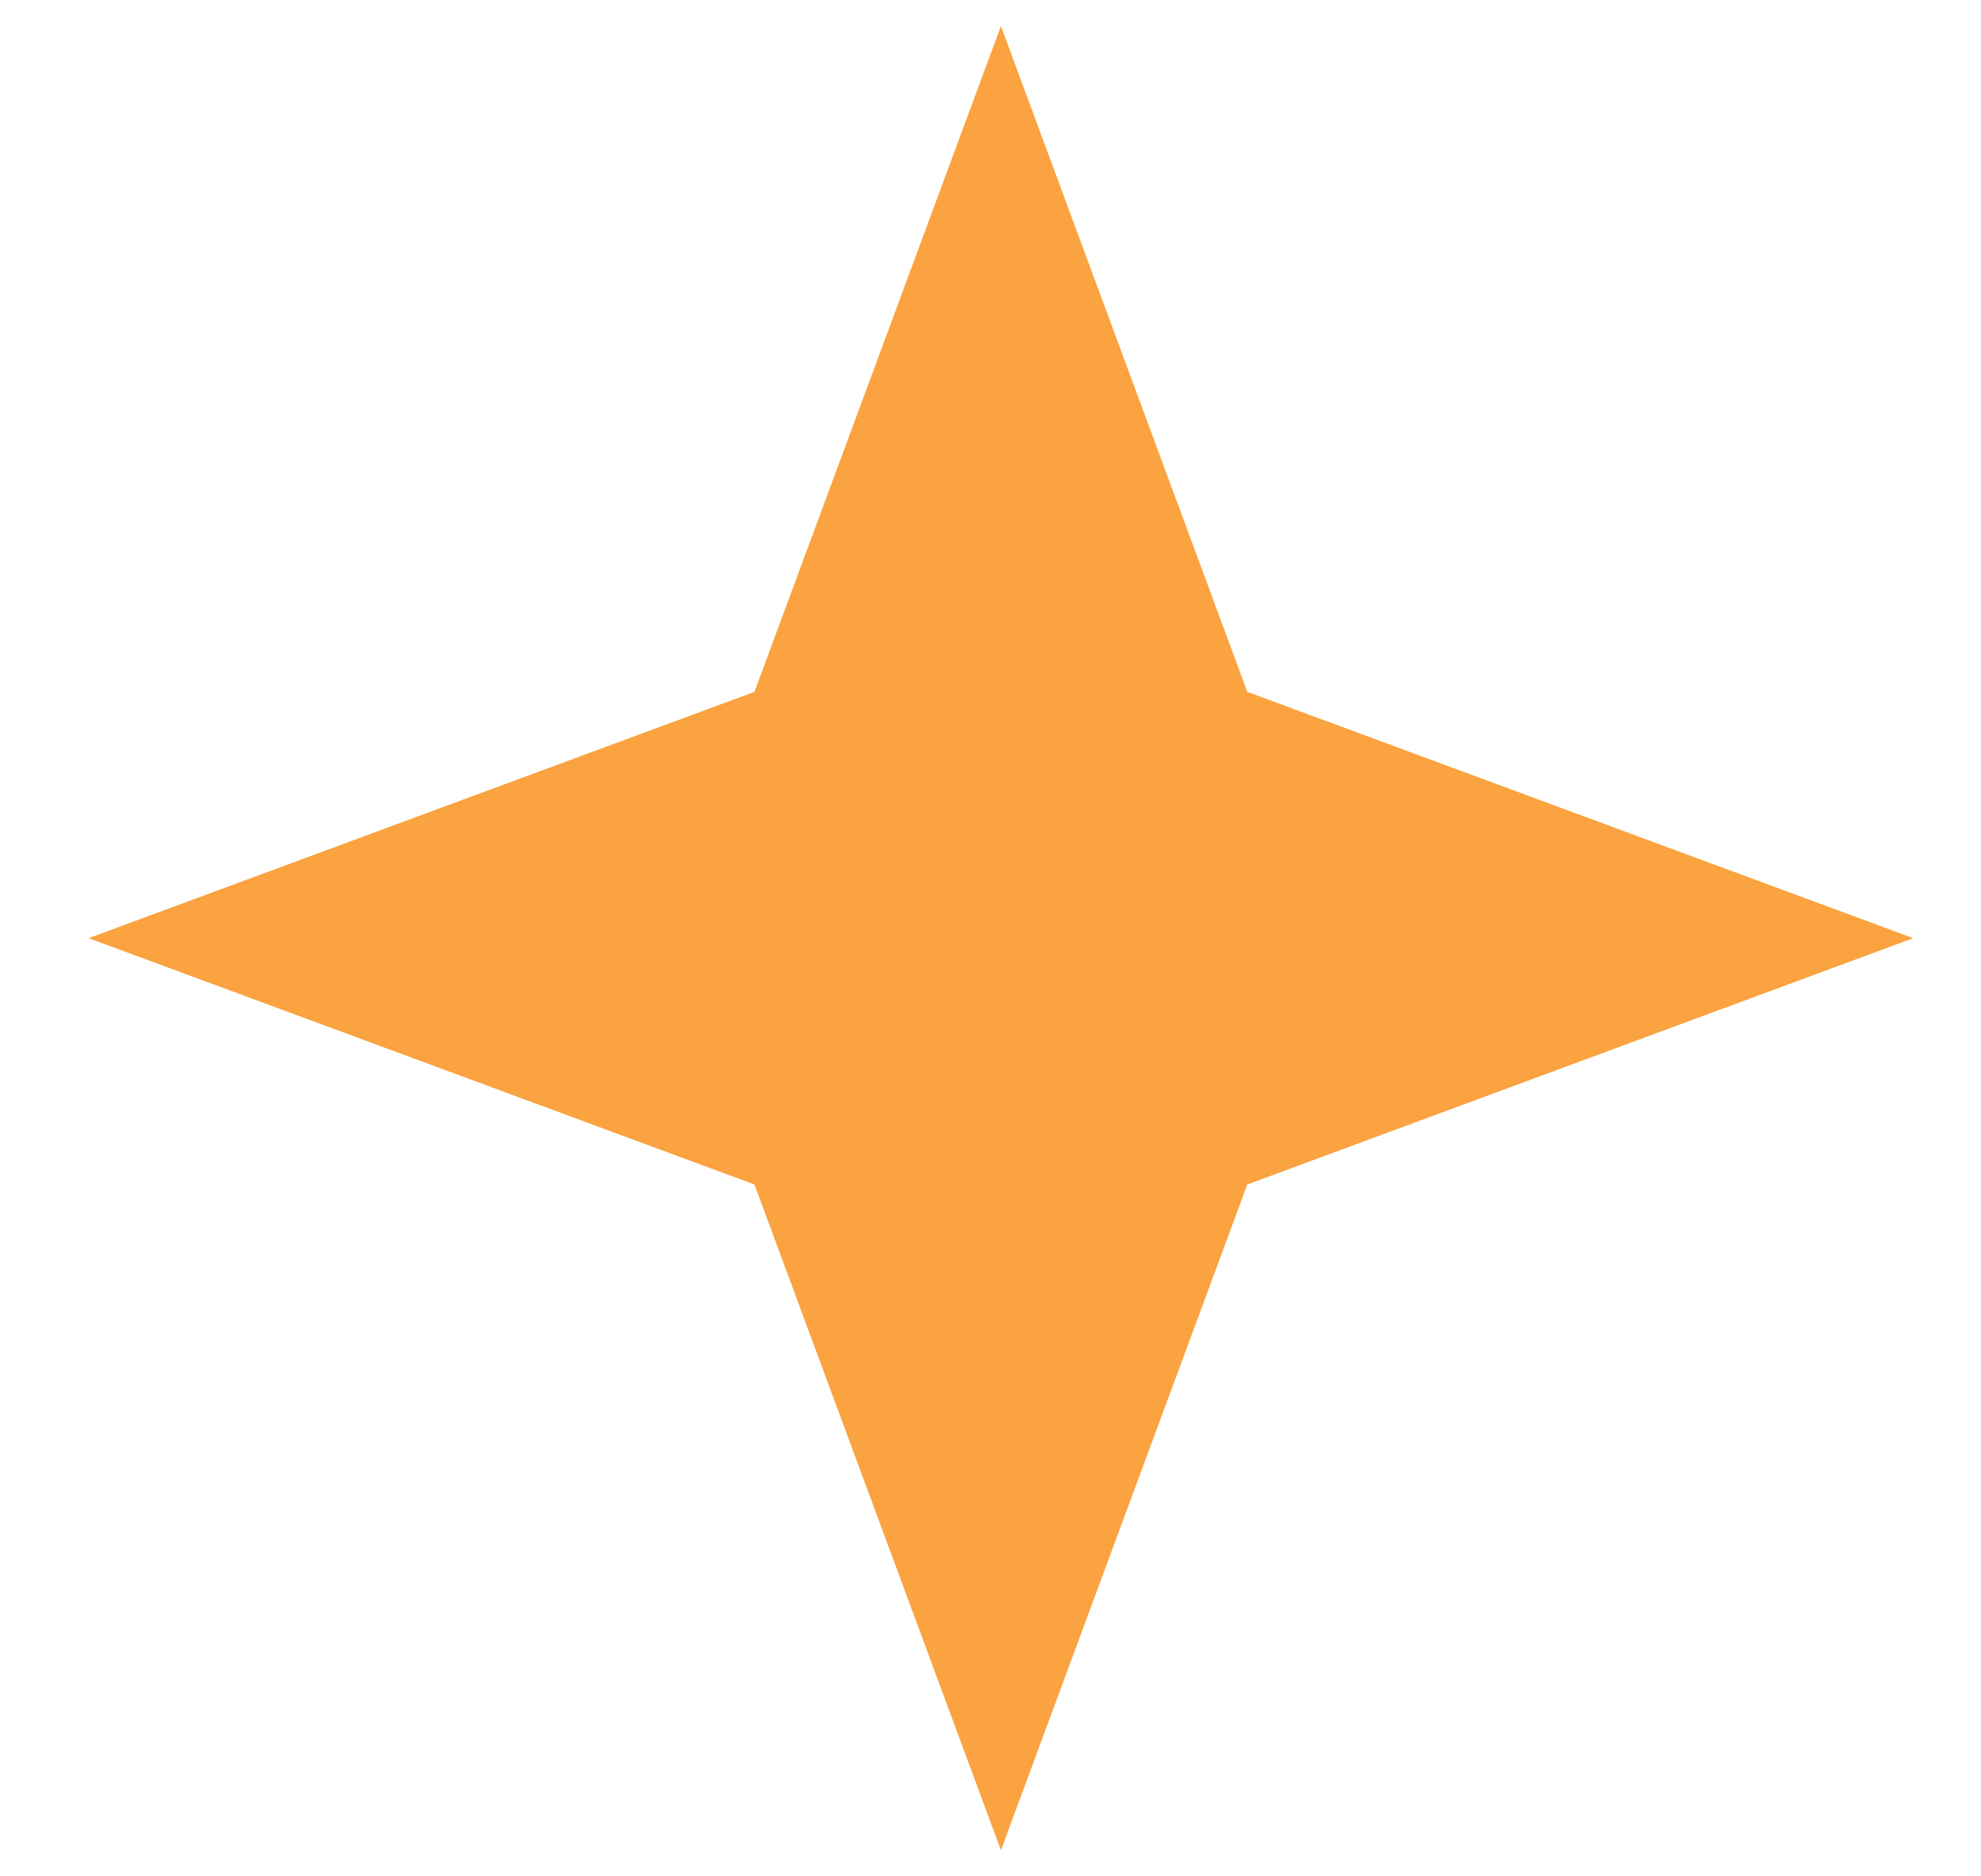 <svg width="19" height="18" viewBox="0 0 19 18" fill="none" xmlns="http://www.w3.org/2000/svg">
<path d="M9.6 0.25L11.963 6.637L18.35 9L11.963 11.363L9.6 17.75L7.236 11.363L0.85 9L7.236 6.637L9.6 0.25Z" fill="#FAA340"/>
</svg>

